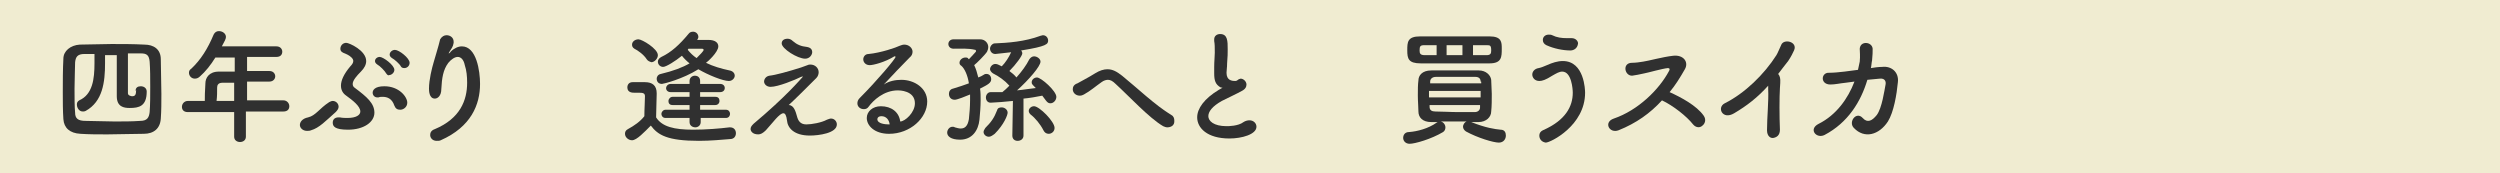 <?xml version="1.0" encoding="utf-8"?>
<!-- Generator: Adobe Illustrator 28.0.0, SVG Export Plug-In . SVG Version: 6.00 Build 0)  -->
<svg version="1.1" id="レイヤー_1" xmlns="http://www.w3.org/2000/svg" xmlns:xlink="http://www.w3.org/1999/xlink" x="0px"
	 y="0px" viewBox="0 0 426 29.5" style="enable-background:new 0 0 426 29.5;" xml:space="preserve">
<style type="text/css">
	.st0{fill:#F0ECD1;}
	.st1{enable-background:new    ;}
	.st2{fill:#303030;}
</style>
<g id="Layer_2">
	<g id="_レイアウト">
		<rect class="st0" width="426" height="29.5"/>
	</g>
</g>
<g id="レイヤー_2_00000096022532499902905210000010780956757648602806_">
	<g>
		<g class="st1">
			<path class="st2" d="M24.5,22.8c-2.1,0-4.2,0.1-6.2,0.1c-1.6,0-3.1,0-4.6-0.1c-1.8-0.1-2.8-1-2.9-2.5c-0.1-1.5-0.1-3-0.1-4.6
				c0-1.9,0-3.8,0.1-5.7c0-1.3,1.2-2.3,2.8-2.4c1.8,0,3.6-0.1,5.4-0.1c1.8,0,3.7,0,5.6,0.1c1.6,0,2.8,0.8,2.8,2.5
				c0,1.9,0.1,3.9,0.1,5.9c0,1.4,0,2.9-0.1,4.2C27.3,21.9,26.2,22.8,24.5,22.8z M23.1,15.5c0-0.6,0.4-0.8,0.9-0.8c0.5,0,1,0.3,1,0.9
				c0,2.5-1.3,2.8-2.9,2.8c-1,0-2.2-0.2-2.2-2c0-2,0-4.7,0-7h-2c0,0.5,0,1,0,1.4c0,3.2-0.4,6.5-3.3,8.1c-0.2,0.1-0.4,0.1-0.5,0.1
				c-0.6,0-1-0.6-1-1.2c0-0.3,0.1-0.5,0.4-0.7c2.3-1,2.6-3.7,2.6-6.3c0-0.5,0-1.1,0-1.6c-0.6,0-1.1,0-1.7,0c-1.2,0-1.5,0.5-1.6,1.4
				c0,1.1-0.1,2.8-0.1,4.5c0,1.6,0,3.1,0.1,4.1c0,1,0.5,1.4,1.8,1.4c1.5,0,3.2,0.1,4.9,0.1c1.5,0,3,0,4.4-0.1c1.2,0,1.5-0.6,1.6-1.5
				c0.1-1.3,0.1-2.8,0.1-4.3c0-1.5,0-3-0.1-4.3c-0.1-1.1-0.5-1.4-1.5-1.4c-0.7,0-1.5,0-2.2,0c0,1.8,0,3.9,0,5.6c0,0.4,0,0.8,0,1.2
				c0,0.4,0.6,0.5,0.7,0.5c0.5,0,0.7-0.2,0.7-1.1C23.1,15.6,23.1,15.5,23.1,15.5L23.1,15.5z"/>
			<path class="st2" d="M41.9,19.1v4.2c0,0.6-0.5,0.9-1,0.9c-0.5,0-1-0.3-1-0.9v-4.2h-7.9c-0.7,0-1-0.4-1-0.9c0-0.5,0.4-1,1-1h2.9
				c0-0.7,0-1.5,0.1-3c0-0.9,0.6-2,2.3-2h2.7V9.8h-3.3c-0.8,1.3-1.7,2.4-2.6,3.2c-0.3,0.3-0.6,0.4-0.9,0.4c-0.6,0-1-0.5-1-1
				c0-0.3,0.1-0.5,0.4-0.7c1.6-1.5,2.8-3.4,3.8-5.8c0.2-0.4,0.5-0.6,0.9-0.6c0.6,0,1.2,0.4,1.2,1c0,0.3-0.2,0.7-0.7,1.6h9.3
				c0.7,0,1,0.5,1,0.9c0,0.5-0.3,0.9-1,0.9h-5v2.4c1.3,0,2.6,0,3.8,0c0.7,0,1,0.5,1,0.9s-0.3,0.9-1,0.9h0c-1.2,0-2.6,0-3.8,0v3.2
				h6.2c0.6,0,1,0.5,1,1c0,0.5-0.3,0.9-1,0.9H41.9z M39.9,14.1h-2c-0.7,0-0.9,0.4-0.9,0.8c0,0.7,0,1.6-0.1,2.3h3V14.1z"/>
			<path class="st2" d="M53,22.2c-0.2,0.1-0.5,0.1-0.7,0.1c-0.7,0-1.2-0.5-1.2-1c0-0.5,0.4-1.1,1.4-1.3c1.3-0.3,1.9-1.5,3.6-2.6
				c0.2-0.1,0.4-0.2,0.6-0.2c0.5,0,1,0.4,1,1c0,0.3-0.2,0.6-0.5,0.9C55.5,20.6,54.4,21.8,53,22.2z M59.3,22.1
				c-2.3,0-2.6-0.6-2.6-1.2c0-0.5,0.3-0.9,1-0.9c0,0,0.1,0,0.2,0c0.5,0.1,0.9,0.1,1.3,0.1c1.5,0,2.2-0.5,2.2-1.1
				c0-0.9-1.3-1.9-2.4-2.7c-0.6-0.4-0.9-1-0.9-1.7c0-0.9,0.5-2,1.6-3.3c0.3-0.3,0.5-0.6,0.5-0.9c0-0.2-0.1-0.4-0.3-0.6
				c-0.4-0.4-0.9-0.6-1.4-0.8c-0.4-0.2-0.5-0.4-0.5-0.7c0-0.5,0.4-1,1-1c0.5,0,3.4,1.3,3.4,3.1c0,0.6-0.3,1.2-0.9,1.8
				c-0.7,0.7-1.4,1.5-1.4,2.1c0,0.3,0.1,0.5,0.4,0.7c2,1.5,3.3,2.6,3.3,4.2S62,22.1,59.3,22.1z M67.2,18c-0.4-1.2-1.2-1.5-2-1.5
				c-0.2,0-0.5,0-0.7,0.1c-0.1,0-0.1,0-0.2,0c-0.5,0-0.8-0.4-0.8-0.8c0-0.4,0.3-1.1,2-1.1c2.5,0,3.9,1.8,3.9,2.8
				c0,0.7-0.6,1.2-1.2,1.2C67.7,18.7,67.4,18.5,67.2,18z M65.8,12.5c-0.2-0.4-1.1-1.3-1.5-1.5c-0.3-0.2-0.4-0.4-0.4-0.6
				c0-0.4,0.4-0.7,0.8-0.7c0.6,0,2.5,1.4,2.5,2.2c0,0.5-0.5,0.9-0.9,0.9C66.2,12.9,66,12.8,65.8,12.5z M68.3,11.3
				c-0.2-0.4-1.1-1.2-1.5-1.4c-0.3-0.2-0.4-0.4-0.4-0.6c0-0.4,0.4-0.8,0.9-0.8c0.7,0,2.5,1.4,2.5,2.2c0,0.5-0.4,0.9-0.9,0.9
				C68.6,11.6,68.4,11.5,68.3,11.3z"/>
			<path class="st2" d="M74.4,24c-0.7,0-1.1-0.5-1.1-1c0-0.4,0.2-0.8,0.8-1c4.3-1.8,5.5-4.9,5.5-7.9c0-1.1-0.1-2.1-0.4-3
				c-0.2-1-0.7-1.4-1.2-1.4c-0.5,0-1.1,0.4-1.6,1c-0.9,1.2-1.1,2.6-1.2,4.5c0,1.1-0.6,1.6-1.1,1.6c-1,0-1-1.4-1-1.7
				c0-1.5,0.5-3.5,0.8-4.5c0.3-1.1,0.8-2.6,1.1-3.9C75.3,6.2,75.7,6,76.1,6c0.6,0,1.2,0.4,1.2,1.1c0,0.1,0,0.1,0,0.2
				c-0.1,0.7-0.4,1-0.7,1.5c-0.1,0.2-0.2,0.3-0.1,0.3c0,0,0.2-0.1,0.3-0.3c0.6-0.6,1.3-0.9,1.9-0.9c2.5,0,3.1,4.2,3.1,6.4
				c0,3.5-1.5,7.3-6.7,9.6C74.9,24,74.7,24,74.4,24z"/>
			<path class="st2" d="M107.7,23.9c-0.6,0-1.2-0.5-1.2-1.1c0-0.3,0.1-0.6,0.5-0.8c1.1-0.6,2.1-1.3,2.8-2.2c0-1.3,0.1-2.4,0.1-3.4
				c0-0.5-0.3-0.6-1-0.6c-0.3,0-0.6,0-0.8,0c-0.3,0-1.2,0-1.2-0.9c0-0.5,0.3-0.9,0.9-0.9c0.8,0,1.4,0,2.1,0c1.3,0,2,0.6,2,1.9
				c0,0,0,0,0,0.1c0,1.2-0.1,2.7-0.1,4c1,1.6,3.1,2.1,6.3,2.1c2.2,0,4.6-0.2,6.2-0.4c0,0,0.1,0,0.1,0c0.7,0,1,0.5,1,1
				c0,0.5-0.3,1-1,1c-1.3,0.1-3.3,0.3-5.3,0.3c-5.4,0-7-1-8.2-2.6C109.8,22.5,108.5,23.9,107.7,23.9z M110.2,10.1
				c-0.5-0.8-1.5-1.5-2.1-1.8c-0.3-0.2-0.4-0.4-0.4-0.7c0-0.5,0.5-0.9,1.1-0.9c0.6,0,3.3,1.6,3.3,2.7c0,0.6-0.6,1.2-1.1,1.2
				C110.7,10.5,110.4,10.4,110.2,10.1z M112.8,14.3c-0.6,0-0.9-0.4-0.9-0.9c0-0.3,0.2-0.7,0.7-0.8c2.1-0.5,3.7-1.1,4.9-1.8
				c-0.5-0.4-1-0.9-1.3-1.3c-1.1,0.9-2.7,1.9-3.2,1.9c-0.5,0-0.9-0.4-0.9-0.9c0-0.3,0.2-0.6,0.6-0.8c1.7-0.8,3.1-2.1,4.6-3.9
				c0.2-0.3,0.5-0.4,0.8-0.4c0.5,0,0.9,0.4,0.9,0.9c0,0.2-0.1,0.3-0.2,0.5c0.6,0,1.3,0,1.9,0c1.2,0,1.7,0.5,1.7,1.1
				c0,1-1.9,2.7-2.1,2.8c1.2,0.6,2.6,1,4,1.3c0.6,0.1,0.9,0.5,0.9,0.9c0,0.4-0.4,0.9-1,0.9c-1,0-3.5-1-5.2-2
				C116.3,13.5,113,14.3,112.8,14.3z M119.4,20.1v0.7c0,0.6-0.5,0.9-0.9,0.9c-0.5,0-1-0.3-1-0.9v-0.7h-4.1c-0.5,0-0.7-0.4-0.7-0.7
				s0.3-0.7,0.7-0.7h4.1v-0.8h-2.9c-0.5,0-0.7-0.3-0.7-0.7c0-0.3,0.3-0.7,0.7-0.7h2.9v-0.8h-3.2c-0.5,0-0.8-0.3-0.8-0.7
				c0-0.3,0.3-0.7,0.8-0.7h3.2v-0.5c0-0.6,0.5-0.9,0.9-0.9c0.5,0,0.9,0.3,0.9,0.9v0.5h3.4c0.5,0,0.8,0.3,0.8,0.7
				c0,0.4-0.3,0.7-0.8,0.7h-3.4v0.8h2.6c0.5,0,0.7,0.3,0.7,0.7c0,0.4-0.3,0.7-0.7,0.7h-2.6l0,0.8h4.4c0.5,0,0.7,0.4,0.7,0.7
				s-0.2,0.7-0.7,0.7H119.4z M117.2,8.5c0.4,0.5,0.9,1,1.5,1.4c0.6-0.6,1.2-1.2,1.2-1.4c0-0.1-0.1-0.2-0.3-0.2c-0.8,0-1.5,0-2.3,0
				L117.2,8.5z"/>
			<path class="st2" d="M135.8,19.8c0.2,0.8,0.6,1.4,1.6,1.4c0.9,0,2.6-0.3,3.5-0.8c0.3-0.1,0.5-0.2,0.7-0.2c0.6,0,1,0.5,1,1
				c0,1.5-3.1,1.9-4.6,1.9c-2.7,0-3.8-1.3-3.9-2.6c-0.1-0.8-0.3-1.2-0.6-1.2c-0.7,0-1.8,1.6-3,2.9c-0.5,0.5-0.9,0.7-1.3,0.7
				c-1,0-1.3-0.6-1.3-0.9c0-0.3,0.1-0.5,0.5-0.9c5.6-4.7,8-7.6,8.3-7.9c0.1-0.1,0.1-0.2,0.1-0.2c0,0,0,0,0,0c0,0-0.2,0.1-0.3,0.1
				c-1,0.5-3.9,1.7-5.2,1.7c-0.7,0-1.1-0.5-1.1-0.9c0-0.4,0.3-0.9,0.9-1c1-0.1,3.2-0.7,5.4-1.4c0.5-0.2,0.5-0.2,1.1-0.4
				c0.2-0.1,0.4-0.1,0.5-0.1c0.8,0,1.4,0.6,1.4,1.3c0,0.3-0.1,0.7-0.4,1c-1,1-3.6,3.6-4.7,4.6C135.3,17.9,135.6,19.1,135.8,19.8z
				 M137.2,10c-1.3,0-4-1.7-4-2.6c0-0.5,0.4-0.8,1-0.8c0.3,0,0.6,0.1,0.9,0.4c0.7,0.6,1.4,0.9,2.4,1c0.6,0.1,0.9,0.4,0.9,0.9
				C138.4,9.3,138,10,137.2,10z"/>
			<path class="st2" d="M155.9,17.6c0-2.2-2.7-2.2-2.9-2.2c-2.4,0-4.2,1.7-5,2.8c-0.2,0.3-0.5,0.4-0.8,0.4c-0.6,0-1.1-0.4-1.1-1
				c0-0.3,0.1-0.6,0.4-0.9c3-3,6.1-6.7,6.1-7c0,0,0-0.1-0.1-0.1s-0.1,0-0.1,0c-1.6,1-3.6,1.5-4.2,1.5c-0.7,0-1.1-0.5-1.1-1
				c0-0.4,0.3-0.9,0.9-0.9c2.1-0.2,4.7-1.1,5.3-1.4c0.3-0.1,0.5-0.2,0.8-0.2c0.8,0,1.4,0.6,1.4,1.2c0,0.3-0.1,0.7-0.5,1
				c-1.4,1.4-3,3.1-4.4,4.6c0.9-0.6,2-0.8,3-0.8c2.2,0,4.4,1.4,4.4,3.7c0,2.8-2.9,5.5-6.5,5.5c-2.5,0-3.8-1.4-3.8-2.7
				c0-1.1,1-2,2.4-2c1.8,0,3.1,1,3.3,2.6C154.2,20.7,155.9,19.2,155.9,17.6z M150.2,19.8c-0.7,0-0.7,0.5-0.7,0.5
				c0,0.8,1.4,0.9,2,0.9c0,0,0.1,0,0.1,0C151.5,20.4,151,19.8,150.2,19.8z"/>
			<path class="st2" d="M162.5,8.3c-0.6,0-0.9-0.4-0.9-0.8c0-0.4,0.3-0.8,0.9-0.8c0.7,0,1.4,0,2.2,0c0.8,0,1.6,0,2.3,0
				c0.9,0,1.4,0.7,1.4,1.3c0,0.3-0.1,0.6-0.2,0.8c-0.3,0.5-1.8,2-2.2,2.3c0.3,0.6,0.5,1.3,0.7,2.1c0.3-0.1,0.7-0.3,1-0.5
				c0.1-0.1,0.3-0.1,0.4-0.1c0.5,0,0.8,0.4,0.8,0.9c0,0.6-0.5,0.9-1.9,1.6c0.1,0.6,0.1,1.3,0.1,2c0,1.1-0.1,2.2-0.2,3.3
				c-0.2,1.9-1.3,3.4-3.3,3.4c-1.6,0-2.2-0.6-2.2-1.2c0-0.5,0.4-1,0.9-1c0.1,0,0.3,0,0.4,0.1c0.4,0.1,0.7,0.2,1,0.2
				c0.7,0,1.2-0.4,1.4-1.6c0.1-1,0.2-2.1,0.2-3.2c0-0.3,0-0.7,0-1c-0.7,0.3-2.2,0.9-2.6,0.9c-0.7,0-1-0.5-1-1c0-0.4,0.2-0.8,0.7-0.9
				c1-0.3,1.9-0.6,2.7-0.9c-0.2-1.3-0.7-2.5-1.3-3c-0.2-0.1-0.3-0.3-0.3-0.5c0-0.5,0.5-0.9,1-0.9c0.2,0,0.4,0,0.5,0.2
				c0,0,0.1,0.1,0.1,0.1c0.4-0.4,1.1-1.2,1.2-1.3c0,0,0,0,0-0.1c0-0.1,0-0.2-0.1-0.2C165,8.2,163.6,8.3,162.5,8.3L162.5,8.3z
				 M168.5,23.3c-0.5,0-0.9-0.4-0.9-0.8c0-0.2,0.1-0.4,0.3-0.7c1-1,1.5-1.7,2-3c0.1-0.4,0.4-0.5,0.8-0.5c0.5,0,1,0.4,1,0.9
				c0,0.4-0.6,2-2.2,3.6C169.1,23.1,168.8,23.3,168.5,23.3z M172.6,17.2c-0.8,0.1-3.3,0.3-3.8,0.3c-0.5,0-0.8-0.4-0.8-0.9
				c0-0.4,0.3-0.9,0.8-0.9c0.7,0,1.4,0,2,0c0.4-0.3,0.8-0.7,1.2-1.1c-0.8-0.9-1.8-1.6-2.8-2.1c-0.3-0.2-0.5-0.5-0.5-0.7
				c0-0.4,0.4-0.9,0.9-0.9c0.3,0,0.5,0.1,1.1,0.4c0.6-0.6,1.2-1.5,1.6-2.4c-0.2,0-2.4,0.3-2.7,0.3c-0.6,0-0.9-0.5-0.9-0.9
				c0-0.4,0.3-0.8,0.7-0.9c2.4-0.1,5.2-0.3,7.9-1.3c0.1,0,0.3-0.1,0.4-0.1c0.6,0,0.9,0.5,0.9,0.9c0,0.6-0.2,1-4.6,1.7
				c0.1,0.1,0.2,0.3,0.2,0.5c0,0.4-1.1,1.9-2.2,3c0.4,0.3,0.9,0.7,1.2,1.1c0.9-1,1.7-2.1,2.2-3.1c0.2-0.3,0.5-0.5,0.8-0.5
				c0.5,0,1.1,0.4,1.1,0.9c0,0.8-2,3.1-4,4.9c1.1-0.1,2.2-0.3,3.2-0.4c-0.7-0.7-0.7-0.7-0.7-1c0-0.4,0.4-0.8,0.9-0.8
				c0.7,0,3.3,2.3,3.3,3.3c0,0.6-0.5,1.1-1,1.1c-0.3,0-0.5-0.1-0.8-0.5c-0.2-0.3-0.4-0.5-0.6-0.8c-1,0.2-2.1,0.4-3.2,0.5l0,6.3
				c0,0.6-0.5,0.9-1,0.9c-0.5,0-0.9-0.3-0.9-0.9L172.6,17.2z M177.8,22.2c-0.5-1-1.4-2.1-2.2-2.7c-0.2-0.2-0.3-0.4-0.3-0.6
				c0-0.4,0.4-0.8,0.9-0.8c0.9,0,3.5,2.6,3.5,3.7c0,0.6-0.5,1-1,1C178.3,22.8,178,22.6,177.8,22.2z"/>
			<path class="st2" d="M198.9,21.7c-0.2,0-0.5-0.1-0.7-0.2c-2.4-1.4-5.9-5.2-8.1-7.2c-0.5-0.5-0.9-0.7-1.3-0.7
				c-0.3,0-0.7,0.1-1.1,0.4c-1,0.7-1.9,1.5-3,2.1c-0.2,0.1-0.4,0.2-0.7,0.2c-0.7,0-1.2-0.5-1.2-1.1c0-0.4,0.2-0.8,0.8-1
				c0.5-0.3,1.9-1,3-1.7c0.8-0.5,1.5-0.7,2.1-0.7c0.9,0,1.6,0.4,2.5,1.1c2.6,2.1,5.6,5,8.4,6.7c0.4,0.2,0.5,0.6,0.5,0.9
				C200.2,21.4,199.5,21.7,198.9,21.7z"/>
			<path class="st2" d="M208,14.9c-0.9-0.5-1.1-1.2-1.1-2.4c0-0.3,0-0.7,0-1.1c0-1,0.1-1.7,0.1-2.4c0-0.9,0-1.5-0.1-2
				c0-0.1,0-0.2,0-0.3c0-0.6,0.5-0.9,1-0.9c1.3,0,1.3,1.2,1.3,2.6c0,0.6,0,1.3-0.1,2.4c0,0.7-0.1,1.2-0.1,1.6c0,1.3,0.9,1.4,1.5,1.4
				c0.3,0,0.4-0.2,0.6-0.3c0.1,0,0.2-0.1,0.3-0.1c0.5,0,1,0.5,1,1c0,0.4-0.2,0.8-0.8,1.1c-0.7,0.4-2.4,1.2-3.4,1.7
				c-1.6,0.9-2.3,1.8-2.3,2.6c0,0.8,0.9,1.7,3.1,1.7c0.3,0,2,0,2.9-0.7c0.3-0.2,0.7-0.3,1-0.3c0.7,0,1.2,0.5,1.2,1.1
				c0,1.3-2.5,2-4.6,2c-3.8,0-5.5-1.8-5.5-3.6c0-1.5,1.2-3.2,3.7-4.7c0,0,0.5-0.3,0.7-0.4C208.3,15,208.2,14.9,208,14.9z"/>
			<path class="st2" d="M255.7,22.1c0.7,0,0.9,0.5,0.9,1c0,0.6-0.4,1.2-1.2,1.2c-0.9,0-3.6-0.8-5.6-1.9c-0.3-0.2-0.5-0.5-0.5-0.8
				c0-0.4,0.3-0.8,0.6-0.9c-4.4,0-4.4,0-4.4,0c0.5,0.1,0.8,0.6,0.8,1c0,0.3-0.1,0.6-0.4,0.8c-2,1.2-4.8,2-5.7,2
				c-0.7,0-1.1-0.5-1.1-1c0-0.5,0.3-1,1-1c1.4-0.1,3.3-0.6,4.7-1.6c0.1-0.1,0.2-0.1,0.3-0.1c-0.4,0-0.8,0-1.2,0
				c-1.5,0-2.2-0.8-2.2-1.8c0-0.8-0.1-1.7-0.1-2.7c0-1,0-1.9,0.1-2.6c0-0.8,0.6-1.7,2.2-1.7c1.1,0,2.3,0,3.5,0c1.5,0,3.1,0,4.6,0
				c1.2,0,2,0.8,2.1,1.6c0,0.7,0.1,1.6,0.1,2.4c0,1,0,2.1-0.1,3c0,0.9-0.8,1.8-2.2,1.8c-0.4,0-0.8,0-1.2,0
				C253.2,21.8,254.7,22,255.7,22.1z M247.9,10.8c-2.1,0-4.1,0-5.8,0c-2.1,0-2.3-0.8-2.3-2.2c0-1.4,0-2.4,2.2-2.4c1.6,0,3.7,0,5.8,0
				c2.1,0,4.2,0,6,0c2.1,0,2.1,1,2.1,2.1c0,1.4,0,2.5-2.1,2.5C252.1,10.8,250,10.8,247.9,10.8z M244.7,7.7l-2,0
				c-0.7,0-0.8,0.2-0.8,0.9c0,0.5,0.1,0.8,0.9,0.8h2V7.7z M252.3,15.5h-8.8v1.1h8.8V15.5z M252.3,13.9c0-0.5-0.3-0.8-0.9-0.8
				c-1.2,0-2.7,0-4.2,0c-0.9,0-1.8,0-2.5,0c-0.7,0-1,0.4-1,0.8v0.3h8.7V13.9z M243.6,17.9v0.3c0,0.6,0.4,0.8,1,0.8
				c1.2,0,2.5,0.1,3.9,0.1c1,0,2,0,2.8,0c0.5,0,0.9-0.3,0.9-0.8c0-0.1,0-0.2,0-0.4H243.6z M249.2,7.7h-2.7v1.7h2.7V7.7z M253.3,9.4
				c0.7,0,0.8-0.3,0.8-0.8c0-0.9-0.2-0.9-0.8-0.9c-0.7,0-1.5,0-2.3,0v1.7H253.3z"/>
			<path class="st2" d="M262.3,23.1c0-0.4,0.2-0.7,0.6-0.9c3.9-1.7,5.1-4.1,5.1-6.4c0-0.6-0.2-3.6-1.8-3.6c-0.5,0-1,0.3-1.7,0.7
				c-1.1,0.7-1.7,0.9-2.2,0.9c-0.8,0-1.2-0.6-1.2-1.1c0-0.5,0.4-1,1.1-1.1c0.5-0.1,0.9-0.3,1.4-0.5c0.9-0.4,1.8-0.7,2.7-0.7
				c3.7,0,3.8,5,3.8,5.4c0,5.6-5.9,8.5-6.7,8.5C262.7,24.2,262.3,23.7,262.3,23.1z M267.6,8.6c-1.2,0-2.8-0.3-4.1-0.9
				c-0.4-0.2-0.6-0.5-0.6-0.9c0-0.5,0.4-0.9,1-0.9c0.2,0,0.4,0,0.6,0.1c0.8,0.4,1.6,0.5,2.5,0.5c0.3,0,0.5,0,0.7,0c0,0,0.1,0,0.1,0
				c0.7,0,1.1,0.5,1.1,0.9C268.8,8.3,268.1,8.6,267.6,8.6z"/>
			<path class="st2" d="M275.8,22.2c-1.6,0.6-2.6-1.4-0.8-2c4.1-1.4,7.7-4.9,9.4-8.1c0.2-0.3,0.1-0.5-0.2-0.5c-1,0.1-3.4,0.8-4,0.9
				c-1,0.2-1.3,0.3-2.1,0.4c-1.3,0-1.7-2.2,0-2.2c0.6,0,1.3-0.1,1.9-0.2c0.8-0.1,3.3-0.8,5.1-1c1.8-0.2,2.7,1.1,2,2.3
				c-0.8,1.4-1.6,2.7-2.6,3.9c2,0.9,4.6,2.3,5.8,4c0.5,0.7,0.2,1.4-0.2,1.7c-0.4,0.4-1.1,0.4-1.6-0.2c-1.1-1.4-3.4-3.2-5.3-4.1
				C281.2,19.3,278.8,21,275.8,22.2z"/>
			<path class="st2" d="M295.5,19.3c-2,1.2-3-1-1.6-1.7c3.4-1.7,6.7-4.9,8.8-8.2c0.2-0.3,0.6-1.3,0.8-1.7c0.4-1.2,2.9-0.6,2.2,0.9
				c-0.3,0.6-0.4,0.9-1,1.8c-0.6,0.8-1.2,1.5-1.7,2.2c0.1,0.1,0.1,0.2,0.2,0.3c0.2,0.5,0.2,0.7,0.1,2.1c-0.1,1.6-0.1,4.8,0,7.1
				c0,1-0.6,1.3-1.1,1.4s-1.1-0.3-1.1-1.3c0-2.2,0.3-5,0.2-7c0-0.2,0-0.4,0-0.6C299.5,16.6,297.7,18,295.5,19.3z"/>
			<path class="st2" d="M318.2,13.6c-1.1,3.7-3.3,7.3-7.3,9.4c-1.4,0.7-2.8-1-1-1.9c3-1.5,5-4.3,6.1-7.2l-1.5,0.2
				c-1,0.1-1.8,0.3-2.6,0.3c-1.8,0-1.6-2.1-0.2-2c0.8,0,1.7-0.1,2.6-0.2c0.8-0.1,1.6-0.2,2.3-0.3c0.1-0.5,0.2-0.9,0.3-1.4
				c0.1-1,0-1.7,0-2.2c0.1-1.4,2.1-1.2,2.2,0c0,0.5,0,1.1-0.1,2c-0.1,0.4-0.1,0.9-0.2,1.3c0.6-0.1,1.3-0.2,1.9-0.2
				c1.6-0.2,2.9,0.9,2.7,2.6c-0.2,2.1-0.7,5.1-1.7,6.7c-1.5,2.3-4,3-5.8,1.1c-1-1,0.4-2.9,1.5-1.7c0.8,0.9,1.6,0.5,2.4-0.5
				c0.9-1.2,1.3-4.2,1.5-5.2c0.1-0.5-0.1-1.1-1-1L318.2,13.6z"/>
		</g>
	</g>
</g>
</svg>
